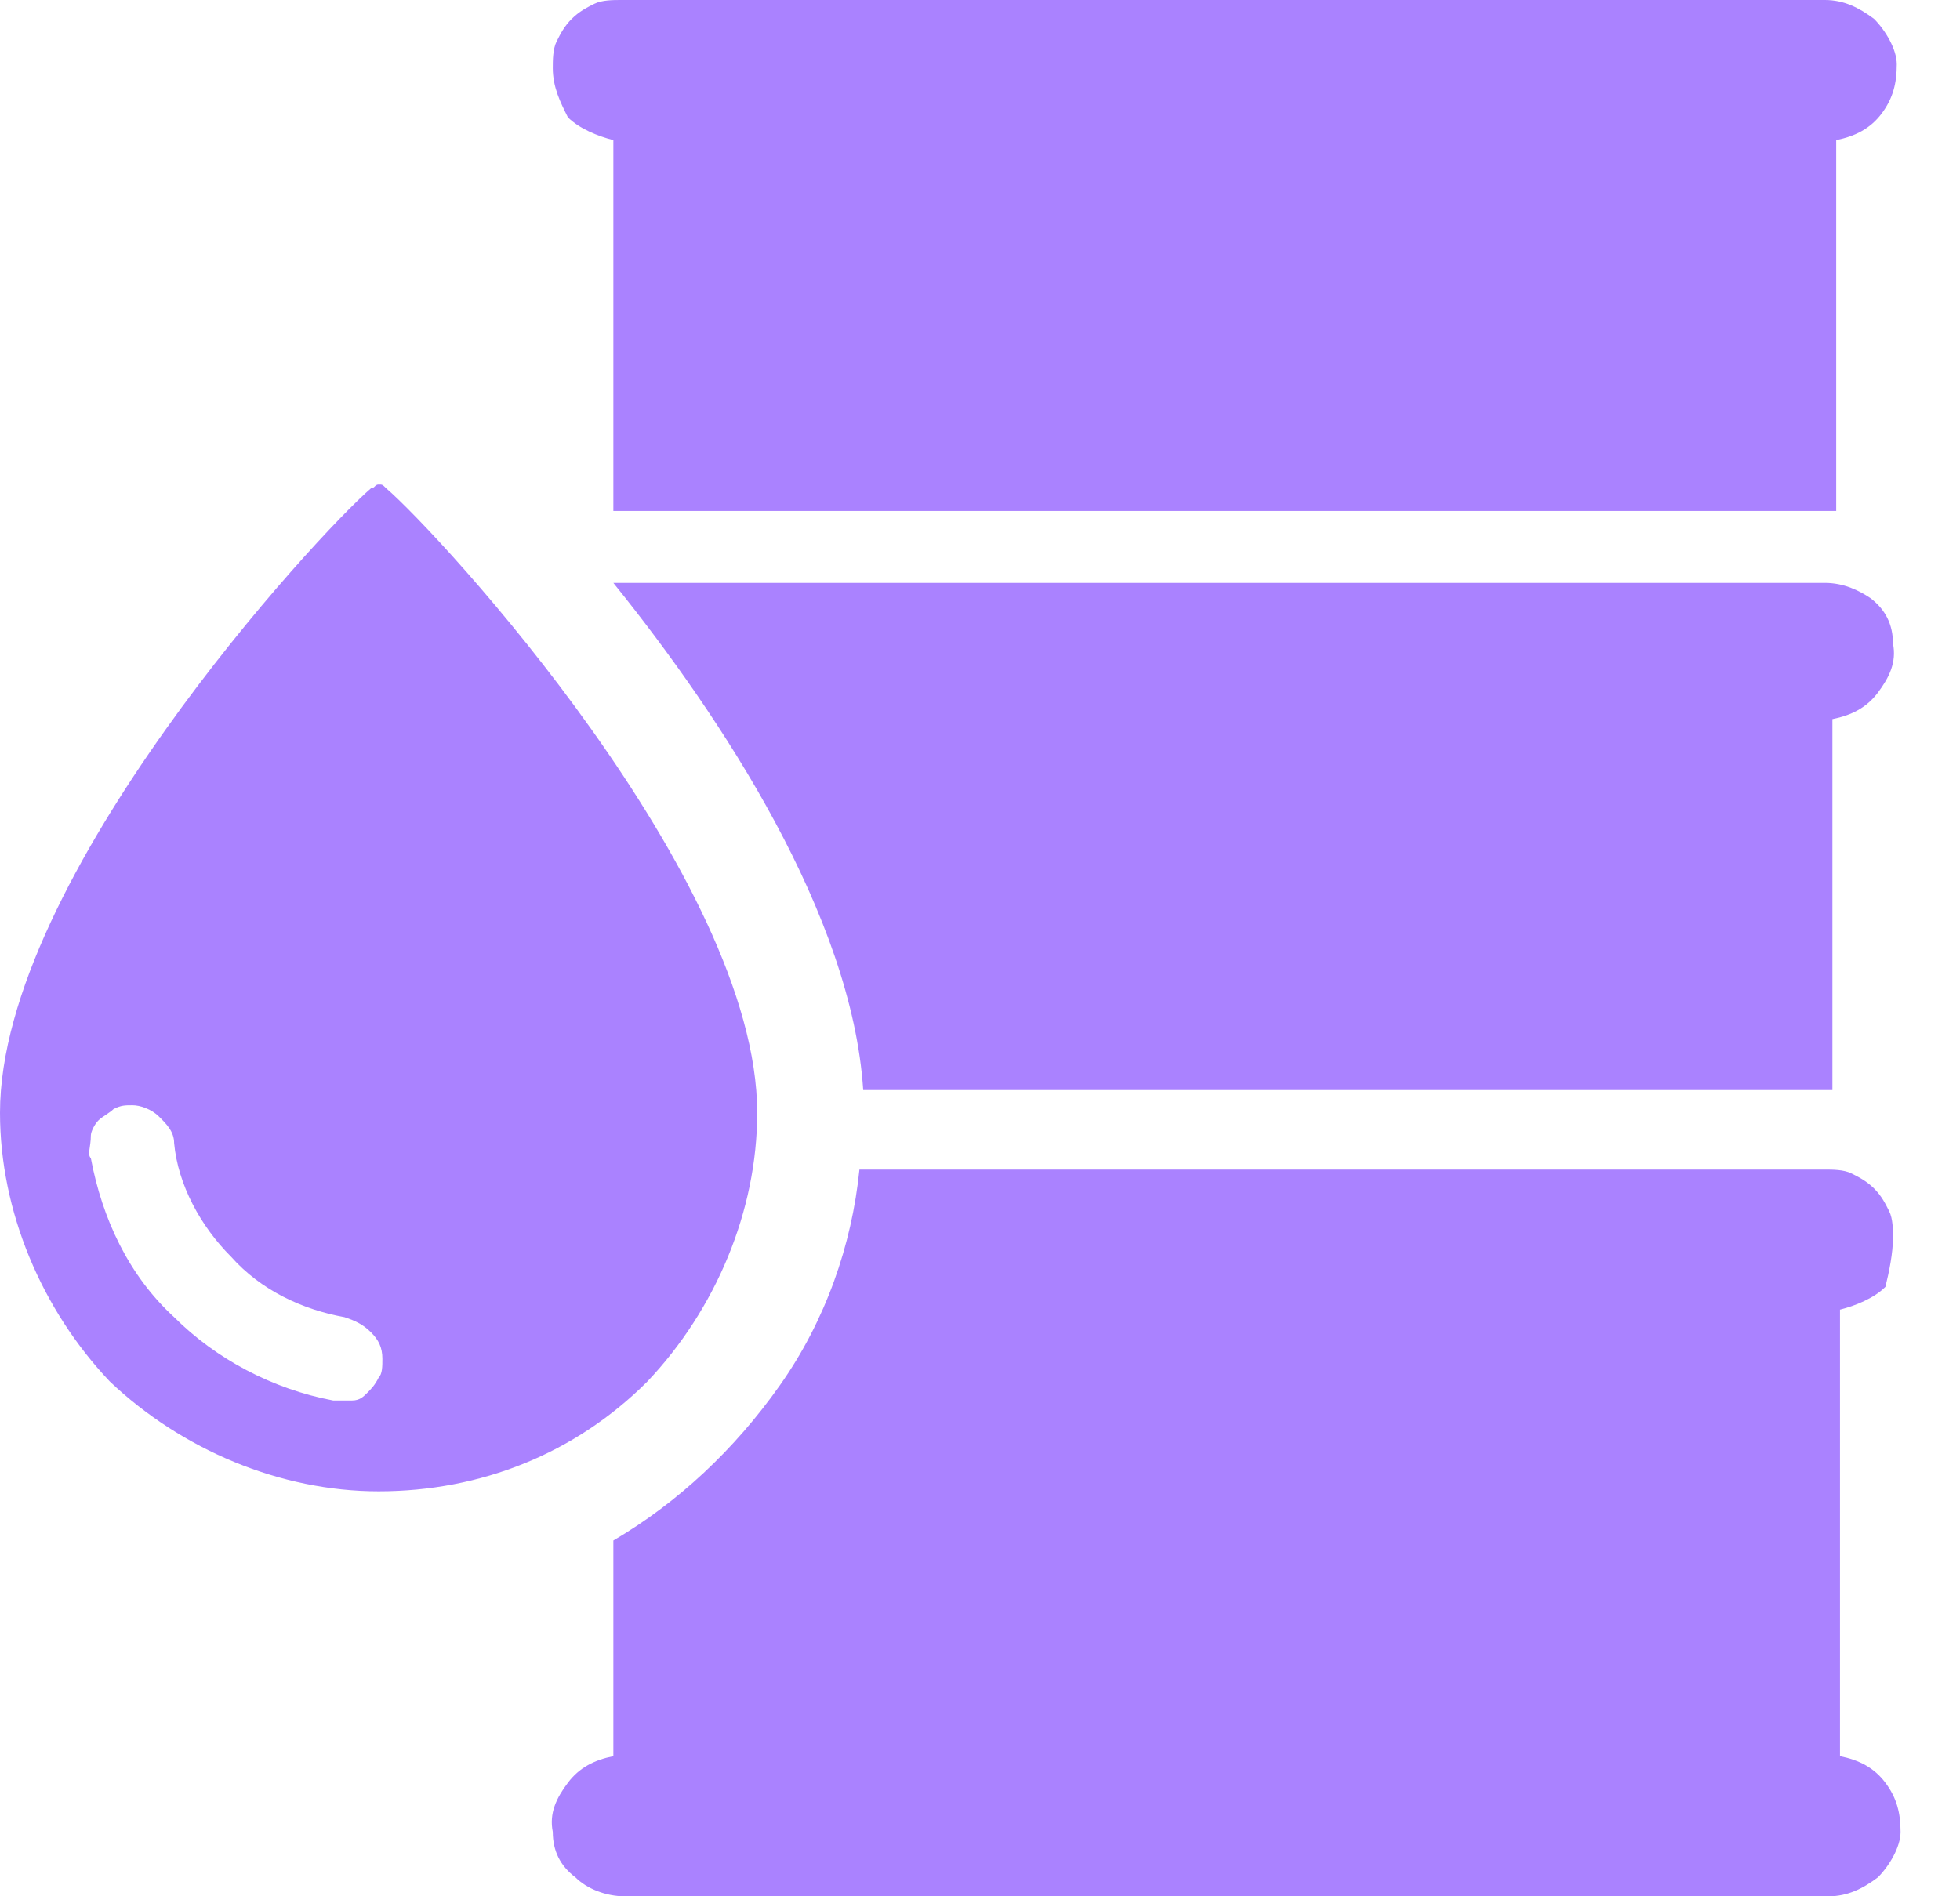 <?xml version="1.0" encoding="utf-8"?>
<svg width="31" height="30" viewBox="0 0 31 30" fill="none" xmlns="http://www.w3.org/2000/svg">
<path d="M8.743 1.078C8.743 0.958 8.743 0.778 8.802 0.659C8.862 0.539 8.922 0.419 9.042 0.299C9.162 0.18 9.281 0.12 9.401 0.06C9.521 3.65391e-06 9.701 0 9.82 0H28.862C29.162 0 29.401 0.12 29.641 0.299C29.82 0.479 30 0.778 30 1.018C30 1.317 29.94 1.557 29.761 1.796C29.581 2.036 29.341 2.156 29.042 2.216V8.084C28.982 8.084 28.922 8.084 28.922 8.084H9.82C9.76 8.084 9.701 8.084 9.701 8.084V2.216C9.461 2.156 9.162 2.036 8.982 1.856C8.862 1.617 8.743 1.377 8.743 1.078ZM28.862 9.222H9.82C9.76 9.222 9.76 9.222 9.701 9.222C11.437 11.377 13.473 14.491 13.653 17.245H28.862C28.922 17.245 28.982 17.245 28.982 17.245V11.377C29.281 11.317 29.521 11.198 29.701 10.958C29.88 10.719 30 10.479 29.94 10.18C29.94 9.88 29.82 9.641 29.581 9.461C29.401 9.341 29.162 9.222 28.862 9.222ZM29.94 19.581C29.94 19.461 29.94 19.281 29.88 19.162C29.82 19.042 29.761 18.922 29.641 18.802C29.521 18.683 29.401 18.623 29.281 18.563C29.162 18.503 28.982 18.503 28.862 18.503H13.593C13.473 19.701 13.054 20.898 12.335 21.916C11.617 22.934 10.719 23.773 9.701 24.371V27.784C9.401 27.844 9.162 27.964 8.982 28.204C8.802 28.443 8.683 28.683 8.743 28.982C8.743 29.281 8.862 29.521 9.102 29.701C9.281 29.88 9.581 30 9.88 30H28.922C29.222 30 29.461 29.88 29.701 29.701C29.88 29.521 30.06 29.222 30.06 28.982C30.06 28.683 30 28.443 29.82 28.204C29.641 27.964 29.401 27.844 29.102 27.784V20.719C29.341 20.659 29.641 20.539 29.82 20.359C29.88 20.12 29.94 19.82 29.94 19.581ZM0 17.605C0 13.892 5.03 8.443 5.868 7.725C5.928 7.725 5.928 7.665 5.988 7.665C6.048 7.665 6.048 7.665 6.108 7.725C6.946 8.443 11.976 13.892 11.976 17.605C11.976 19.162 11.317 20.719 10.239 21.856C9.102 22.994 7.605 23.593 5.988 23.593C4.431 23.593 2.874 22.934 1.737 21.856C0.659 20.719 0 19.162 0 17.605ZM1.437 18.323C1.617 19.281 2.036 20.18 2.754 20.838C3.413 21.497 4.311 21.976 5.269 22.156C5.389 22.156 5.449 22.156 5.569 22.156C5.689 22.156 5.748 22.096 5.808 22.036C5.868 21.976 5.928 21.916 5.988 21.796C6.048 21.736 6.048 21.617 6.048 21.497C6.048 21.317 5.988 21.198 5.868 21.078C5.748 20.958 5.629 20.898 5.449 20.838C4.79 20.719 4.132 20.419 3.653 19.88C3.174 19.401 2.814 18.742 2.754 18.084C2.754 17.904 2.635 17.784 2.515 17.665C2.395 17.545 2.216 17.485 2.096 17.485C1.976 17.485 1.916 17.485 1.796 17.545C1.737 17.605 1.617 17.665 1.557 17.725C1.497 17.784 1.437 17.904 1.437 17.964C1.437 18.144 1.377 18.264 1.437 18.323Z" fill="#AA82FF"/>
</svg>
